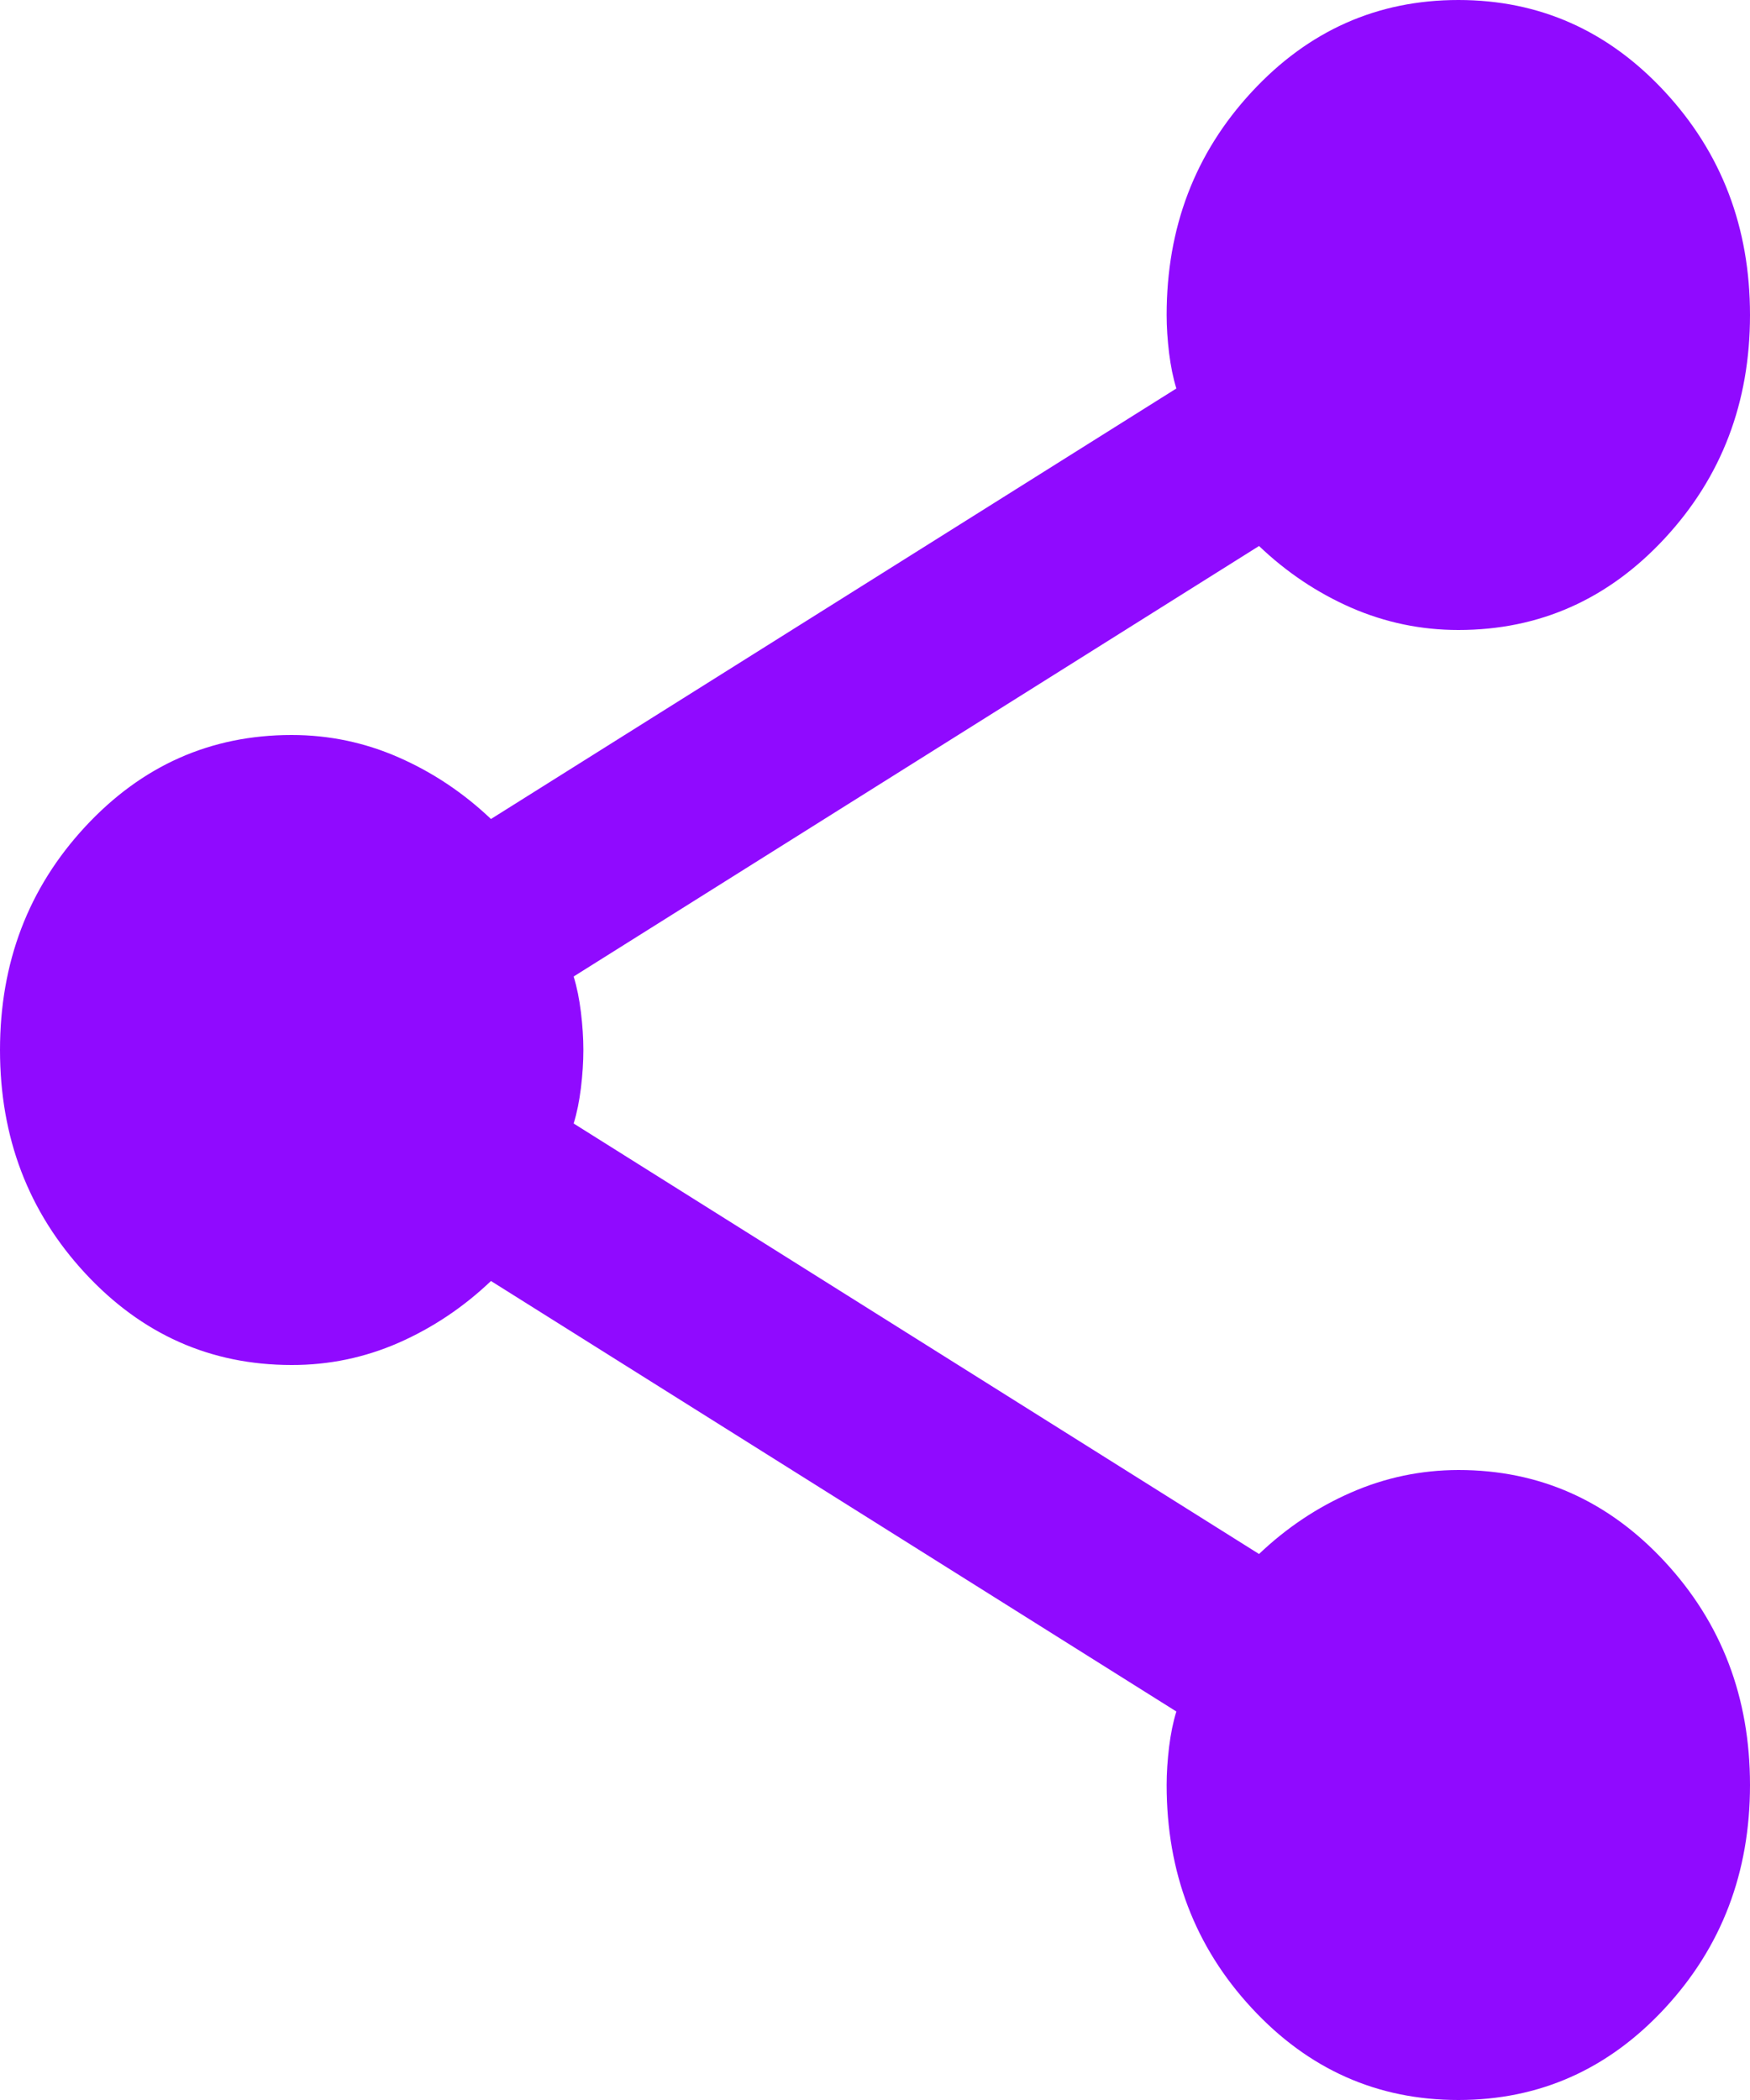 <svg width="20" height="24" viewBox="0 0 20 24" fill="none" xmlns="http://www.w3.org/2000/svg">
<path d="M16.667 24C15.741 24 14.954 23.65 14.306 22.95C13.657 22.25 13.333 21.4 13.333 20.4C13.333 20.26 13.343 20.115 13.361 19.964C13.38 19.814 13.407 19.679 13.444 19.56L5.611 14.64C5.296 14.94 4.944 15.175 4.556 15.346C4.167 15.516 3.759 15.601 3.333 15.6C2.407 15.6 1.62 15.25 0.972 14.55C0.324 13.85 0 13 0 12C0 11 0.324 10.15 0.972 9.45C1.62 8.75 2.407 8.4 3.333 8.4C3.759 8.4 4.167 8.485 4.556 8.656C4.944 8.826 5.296 9.061 5.611 9.36L13.444 4.44C13.407 4.32 13.38 4.185 13.361 4.036C13.343 3.886 13.333 3.741 13.333 3.6C13.333 2.6 13.657 1.75 14.306 1.05C14.954 0.35 15.741 0 16.667 0C17.593 0 18.38 0.35 19.028 1.05C19.676 1.75 20 2.6 20 3.6C20 4.6 19.676 5.45 19.028 6.15C18.38 6.85 17.593 7.2 16.667 7.2C16.241 7.2 15.833 7.115 15.444 6.946C15.056 6.776 14.704 6.541 14.389 6.24L6.556 11.16C6.593 11.28 6.62 11.415 6.639 11.566C6.657 11.716 6.667 11.861 6.667 12C6.667 12.14 6.657 12.285 6.639 12.436C6.62 12.586 6.593 12.721 6.556 12.84L14.389 17.76C14.704 17.46 15.056 17.225 15.444 17.056C15.833 16.886 16.241 16.801 16.667 16.8C17.593 16.8 18.38 17.15 19.028 17.85C19.676 18.55 20 19.4 20 20.4C20 21.4 19.676 22.25 19.028 22.95C18.38 23.65 17.593 24 16.667 24Z" fill="#900AFF"/>
</svg>
